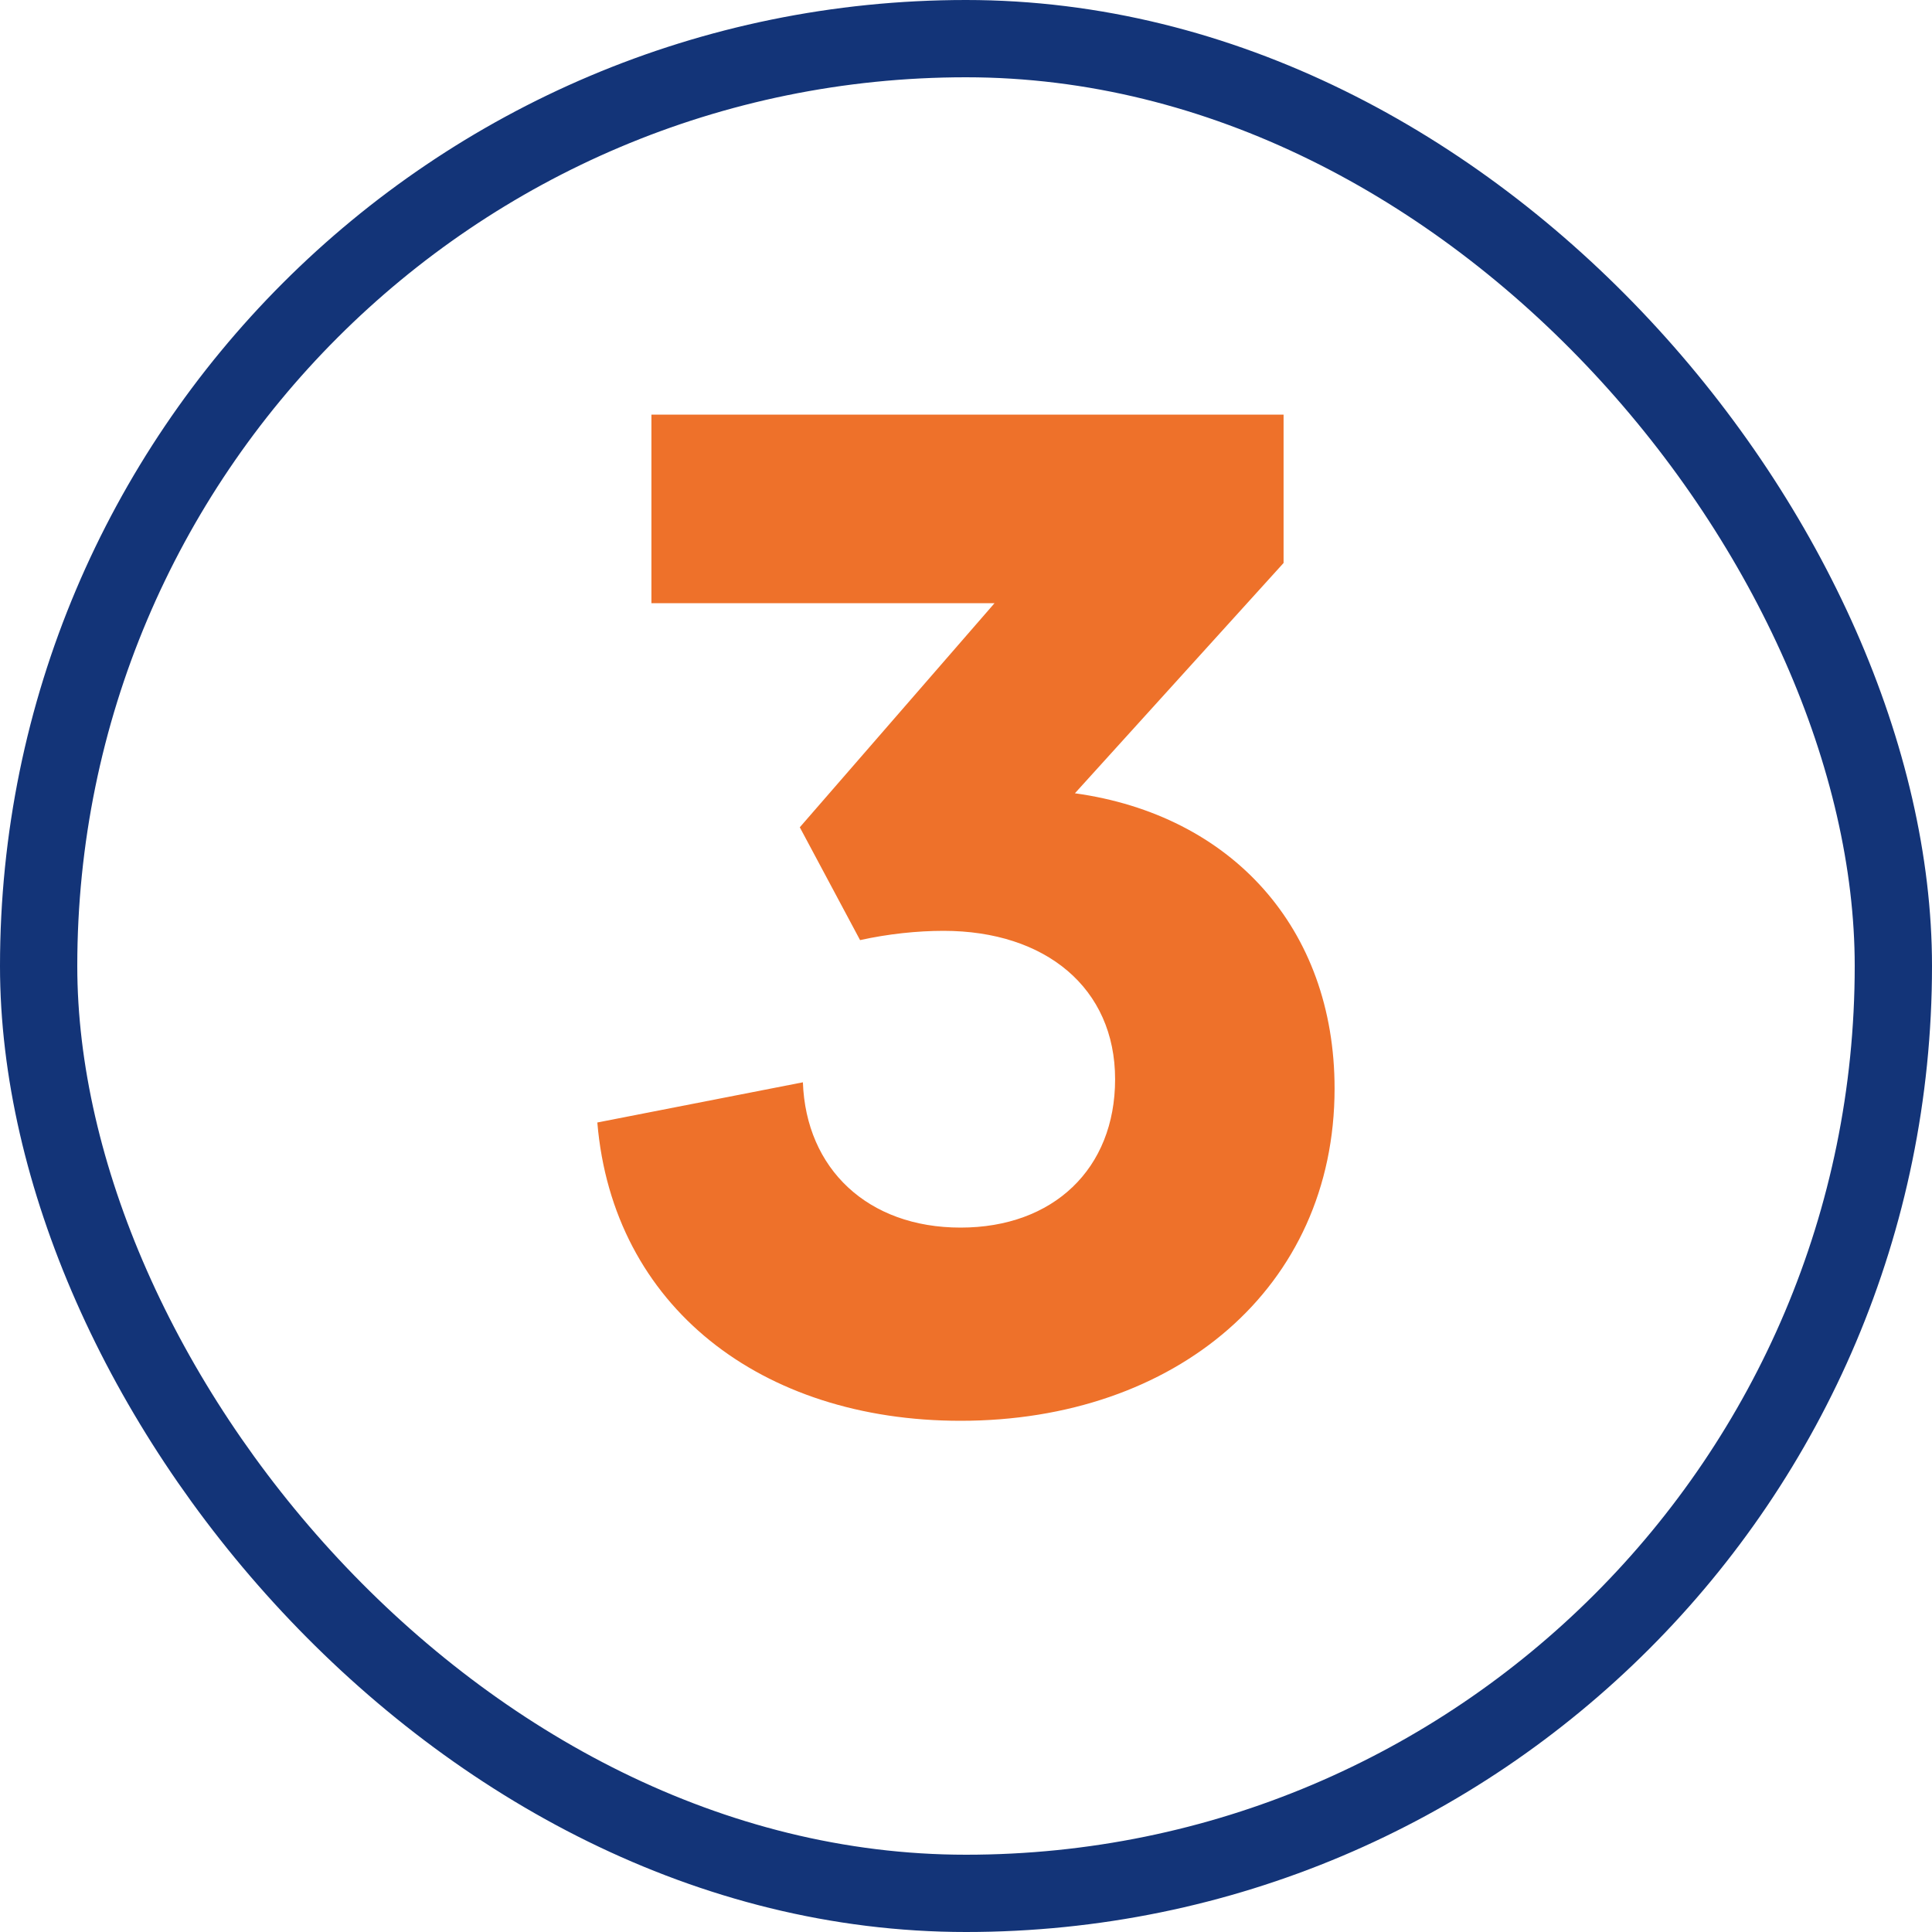 <svg width="40" height="40" viewBox="0 0 40 40" fill="none" xmlns="http://www.w3.org/2000/svg">
<rect x="0.8" y="0.8" width="38.4" height="38.4" rx="19.2" stroke="#133478" stroke-width="1.6"/>
<path d="M19.887 29.416C15.759 29.416 12.687 27.048 12.367 23.24L16.623 22.408C16.687 24.2 17.967 25.416 19.887 25.416C21.807 25.416 23.087 24.2 23.087 22.344C23.087 20.456 21.647 19.272 19.535 19.272C18.991 19.272 18.383 19.336 17.807 19.464L16.559 17.128L20.591 12.488H13.487V8.584H26.575V11.656L22.255 16.424C25.487 16.872 27.631 19.208 27.631 22.536C27.631 26.664 24.335 29.416 19.887 29.416Z" fill="#EE712A"/>
</svg>
